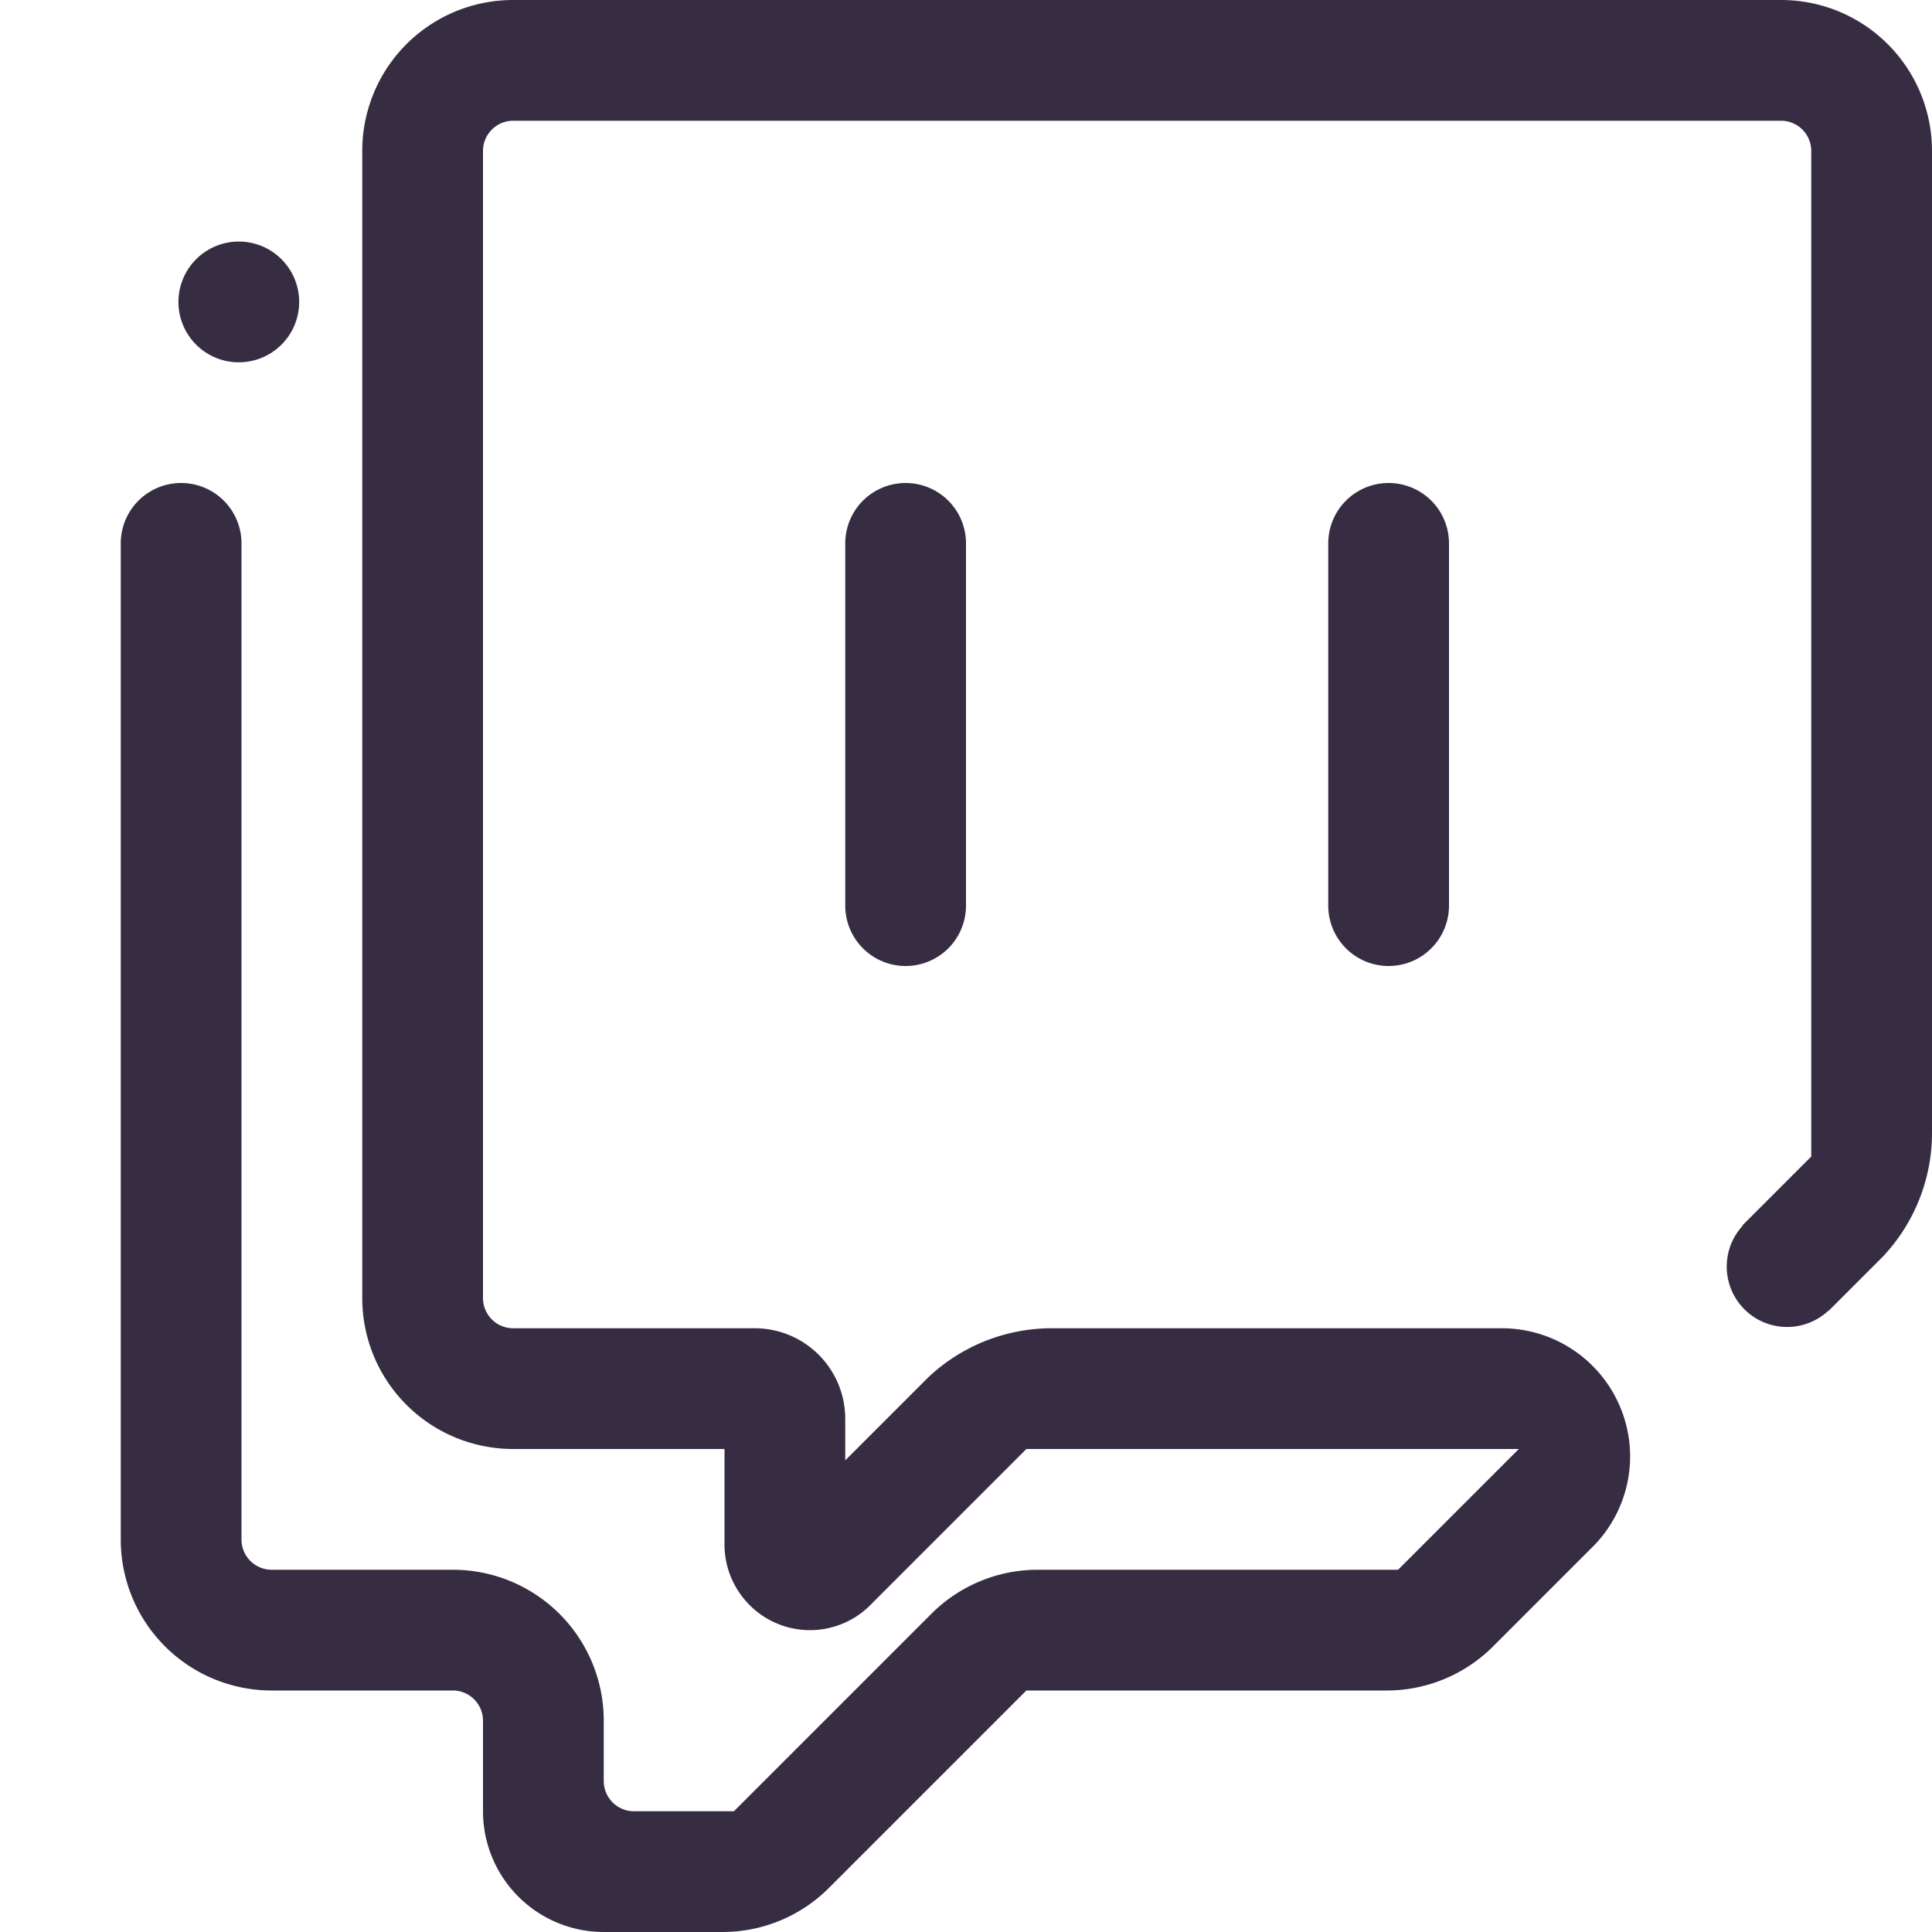 <svg xmlns="http://www.w3.org/2000/svg" width="64" height="64" fill="none" viewBox="0 0 64 64">
  <g clip-path="url(#a)">
    <path fill="#372D43" fill-rule="evenodd" d="M28 30V18a2 2 0 0 1 4 0v12a2 2 0 0 1-4 0Zm16 0V18a2 2 0 0 1 4 0v12a2 2 0 0 1-4 0Zm18.356 11.644-1.782 1.782-.007-.008a2 2 0 0 1-2.837-2.816l-.01-.01 2.28-2.28V5.001A1.001 1.001 0 0 0 59.001 4H16.999A1 1 0 0 0 16 5.001v38a1 1 0 0 0 .999.999h8A3 3 0 0 1 28 47.001v1.375l2.744-2.744a5.961 5.961 0 0 1 4.1-1.632H49.75A4.25 4.25 0 0 1 54 48.25a4.237 4.237 0 0 1-1.222 2.972l-3.353 3.353A4.982 4.982 0 0 1 45.937 56H34l-6.577 6.577A4.98 4.98 0 0 1 23.937 64H20a4 4 0 0 1-4-4v-2.999A1.001 1.001 0 0 0 14.999 56h-6A4.998 4.998 0 0 1 4 51.001V18a2 2 0 0 1 4 0v33.001a1 1 0 0 0 .999.999h6A4.998 4.998 0 0 1 20 57.001v1.998A1.002 1.002 0 0 0 20.999 60h3.313l6.577-6.577A4.985 4.985 0 0 1 34.376 52h11.937l4-4H34l-5.236 5.236a2.822 2.822 0 0 1-3.933-.067A2.838 2.838 0 0 1 24 51.164V48h-7.001A4.998 4.998 0 0 1 12 43.001v-38A4.997 4.997 0 0 1 16.999 0h42.002A4.998 4.998 0 0 1 64 5.001v32.531c0 1.53-.589 3.003-1.644 4.112ZM8 12a2 2 0 1 1-.09-3.998A2 2 0 0 1 8 12Z" clip-rule="evenodd"/>
  </g>
  <defs>
    <clipPath id="a">
      <path fill="#fff" d="M0 0h64v64H0z"/>
    </clipPath>
  </defs>
</svg>

